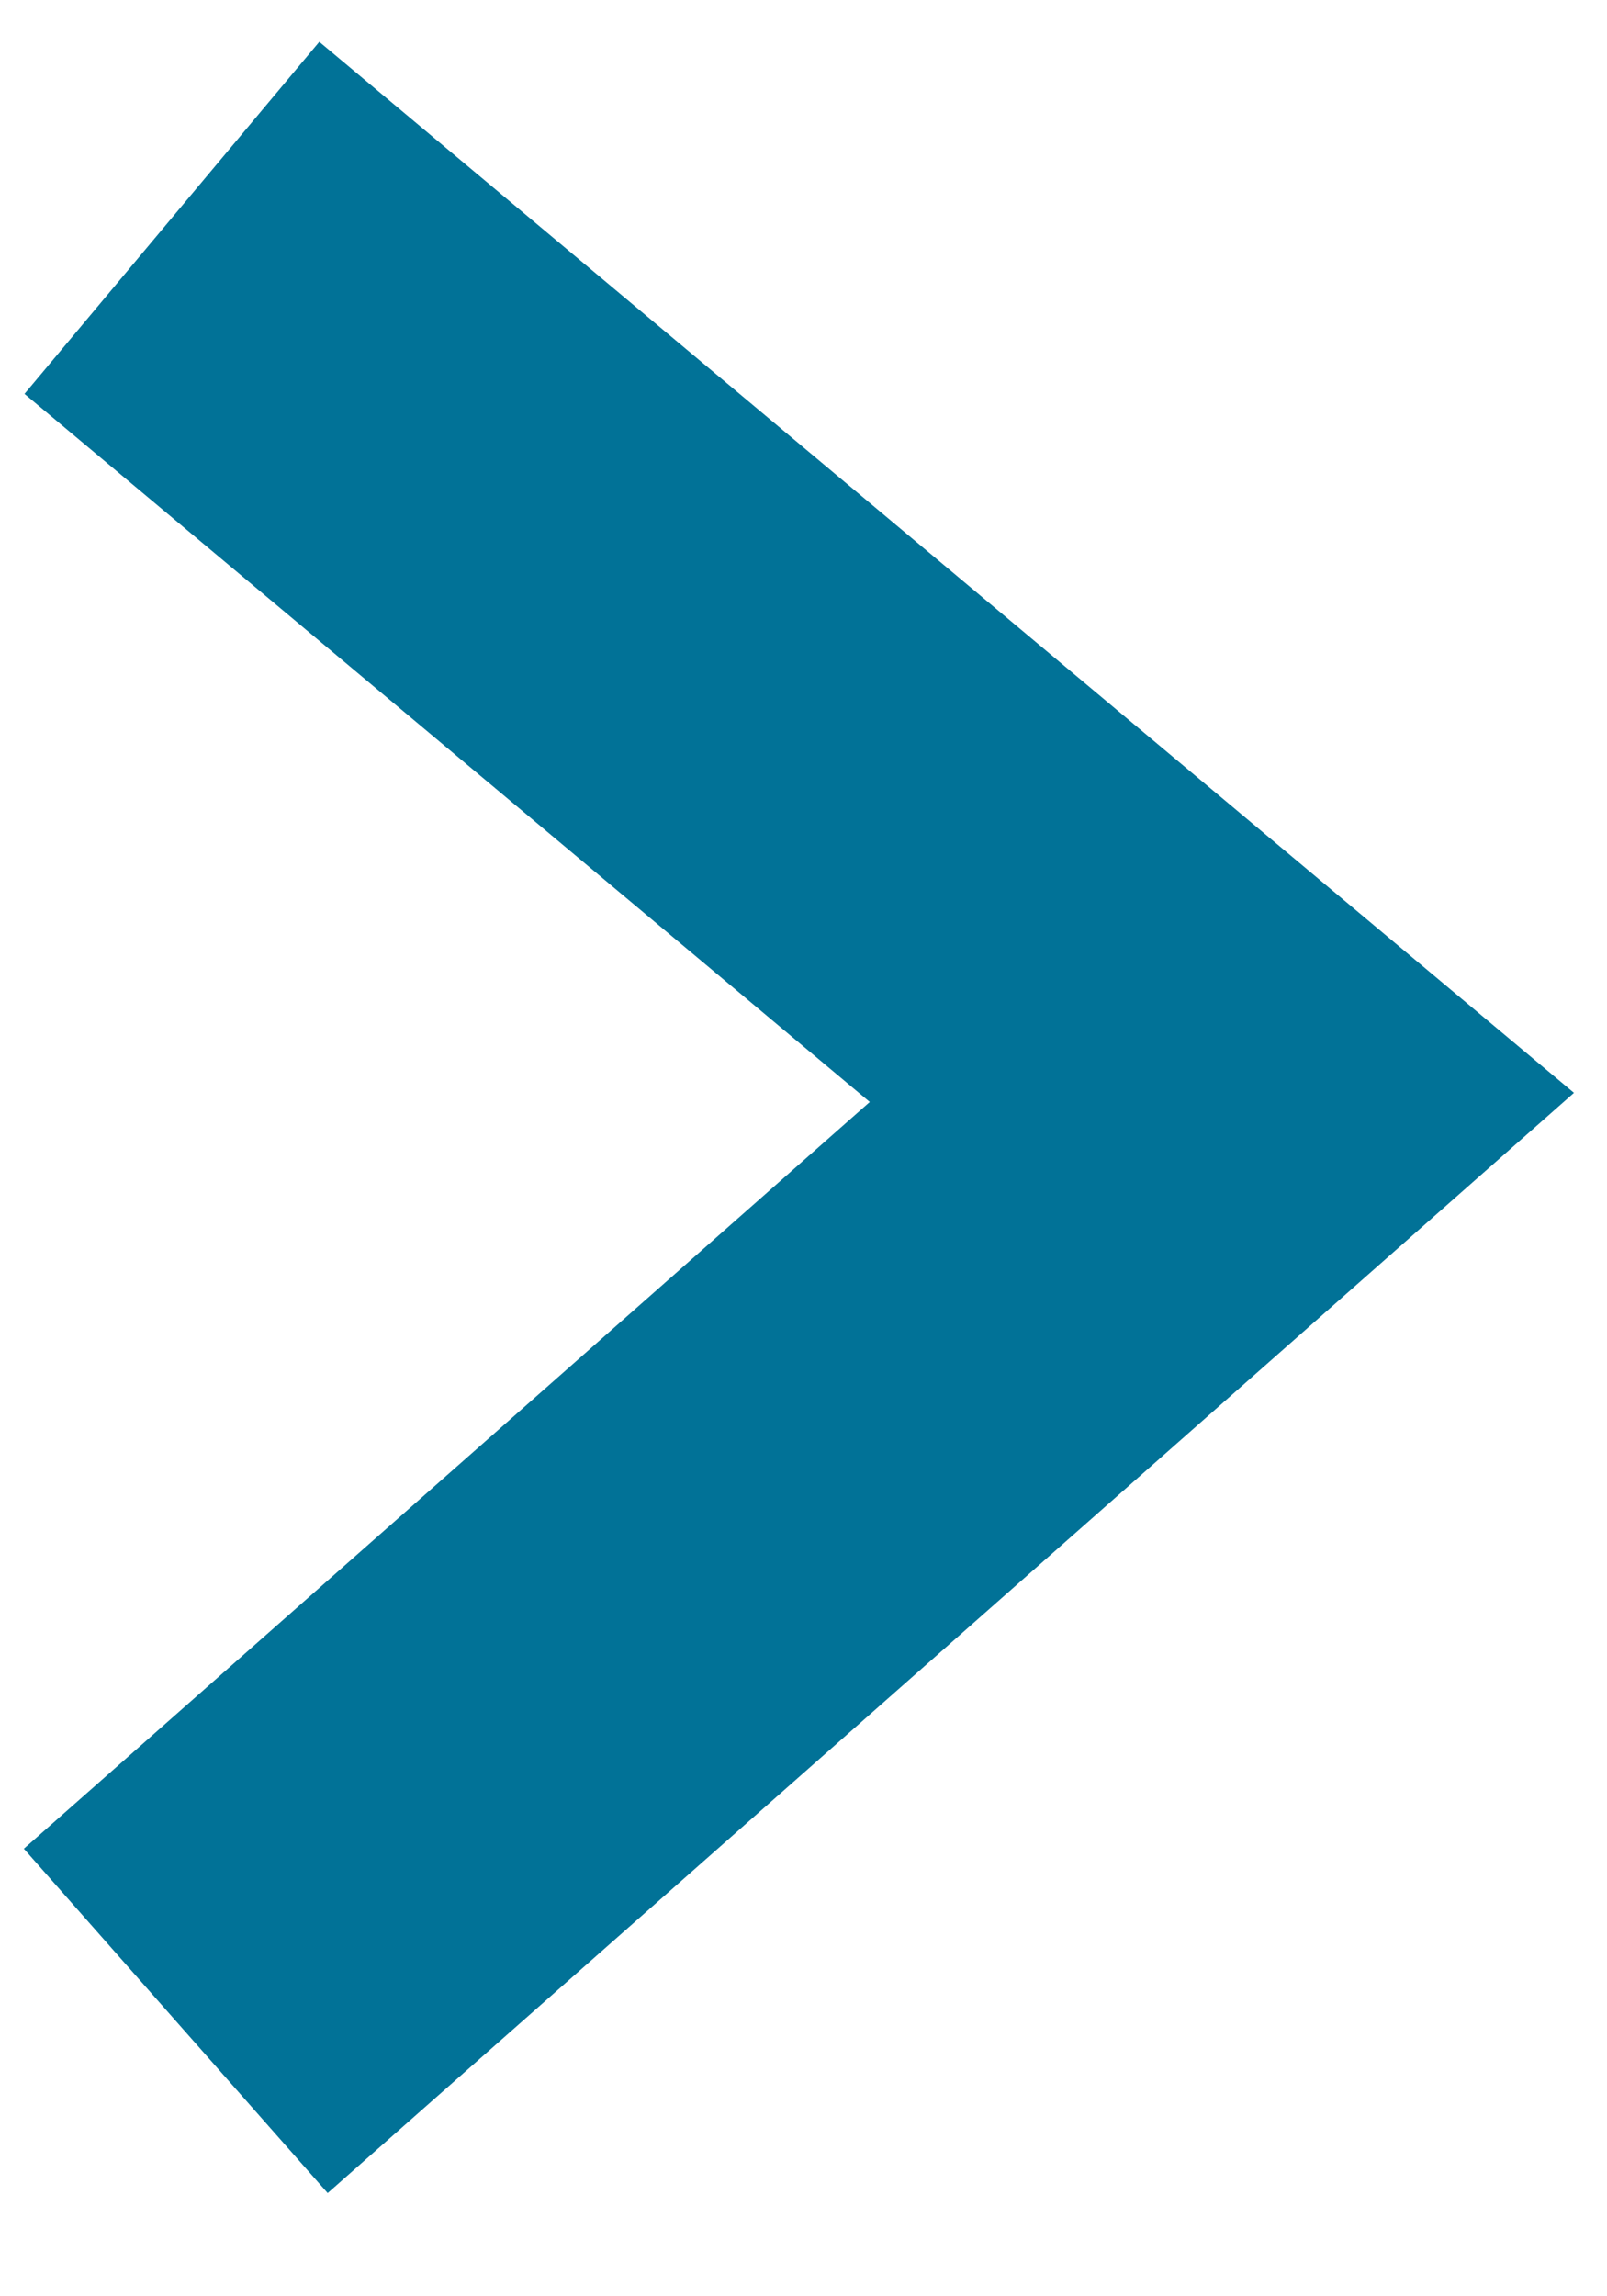 <svg width="70mm" height="100mm" viewBox="0 0 70 100" xmlns="http://www.w3.org/2000/svg">
    <path style="opacity:.996;mix-blend-mode:normal;fill:none;stroke:#007297;stroke-width:20;stroke-linecap:square;stroke-linejoin:miter;stroke-miterlimit:4;stroke-dasharray:none;stroke-opacity:1;paint-order:stroke fill markers" d="m15.154 15.907 38.07 31.884v0L15.154 81.39"/>
</svg>

